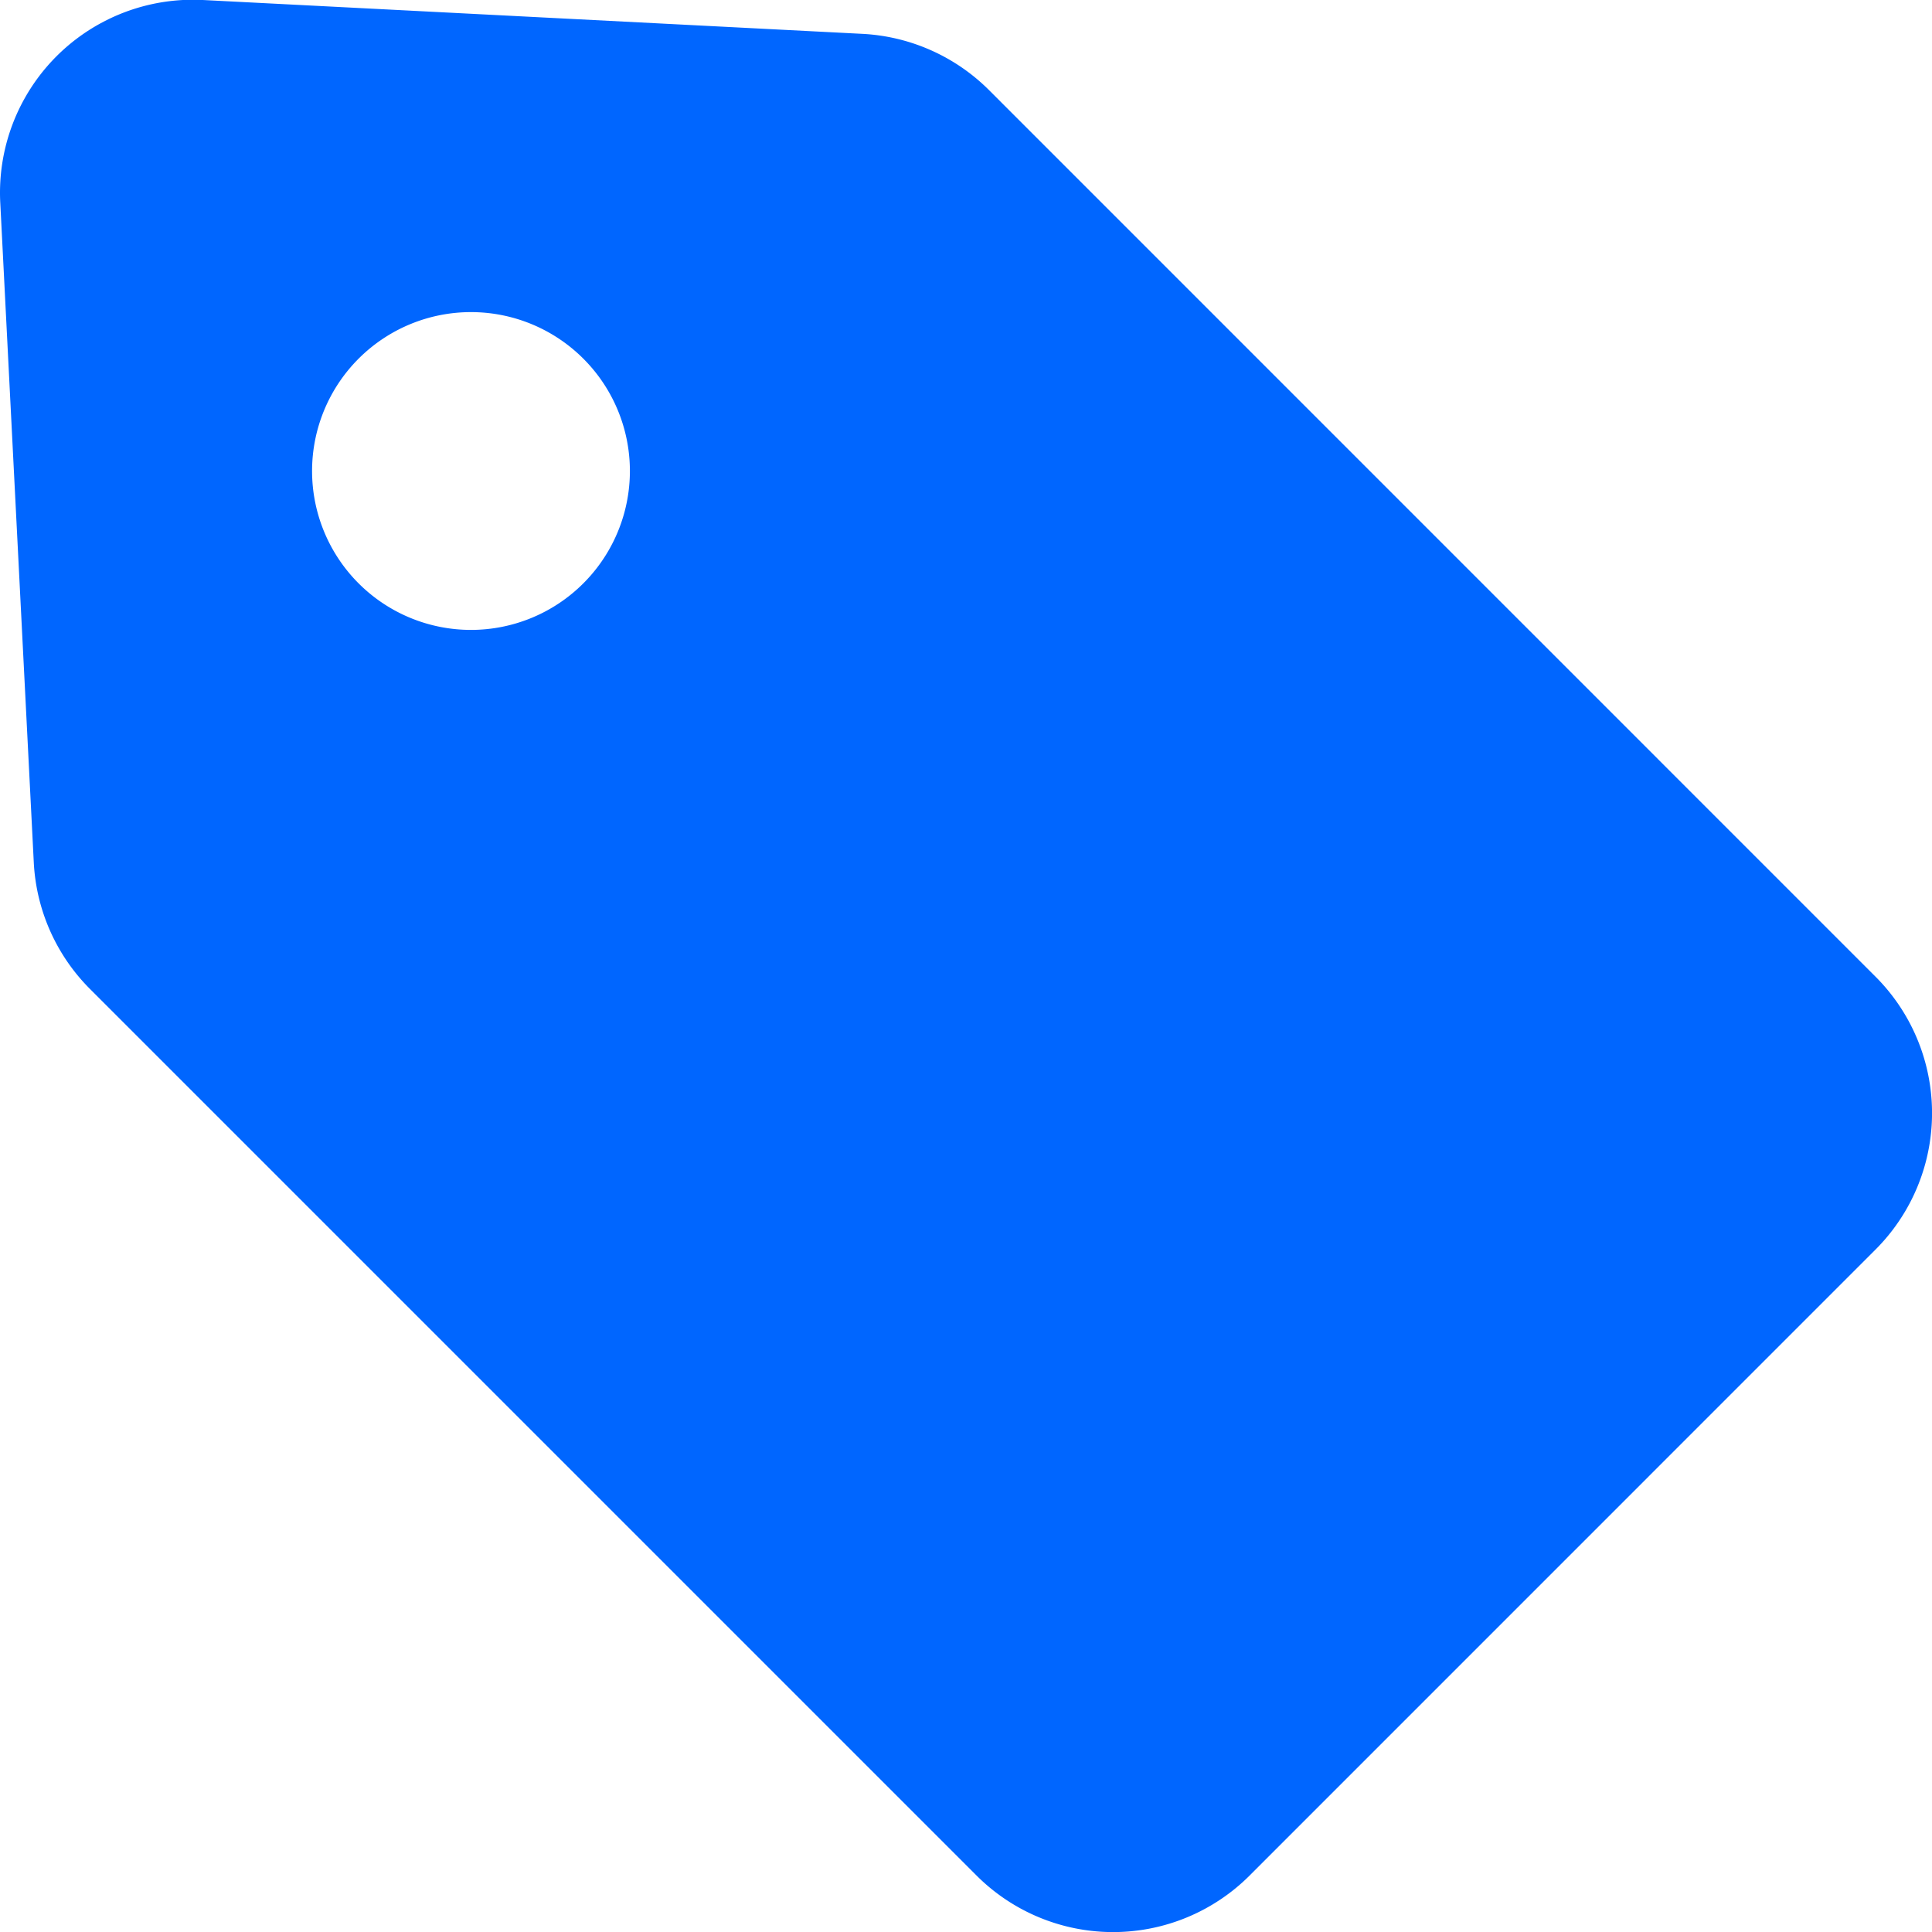 <svg id="icon_tag_rent" xmlns="http://www.w3.org/2000/svg" width="28.196" height="28.197" viewBox="0 0 28.196 28.197">
  <path id="パス_93" data-name="パス 93" d="M27.378,14.253,14.441,1.315A2.82,2.82,0,0,0,12.592.494L2.967,0A2.816,2.816,0,0,0,.011,2.961L.5,12.585a2.813,2.813,0,0,0,.821,1.849L14.259,27.372a2.818,2.818,0,0,0,3.985,0l9.134-9.135A2.816,2.816,0,0,0,27.378,14.253ZM8.52,8.514a2.319,2.319,0,1,1,0-3.28A2.318,2.318,0,0,1,8.52,8.514Z" transform="translate(-0.007 0)" fill="#06f"/>
</svg>
